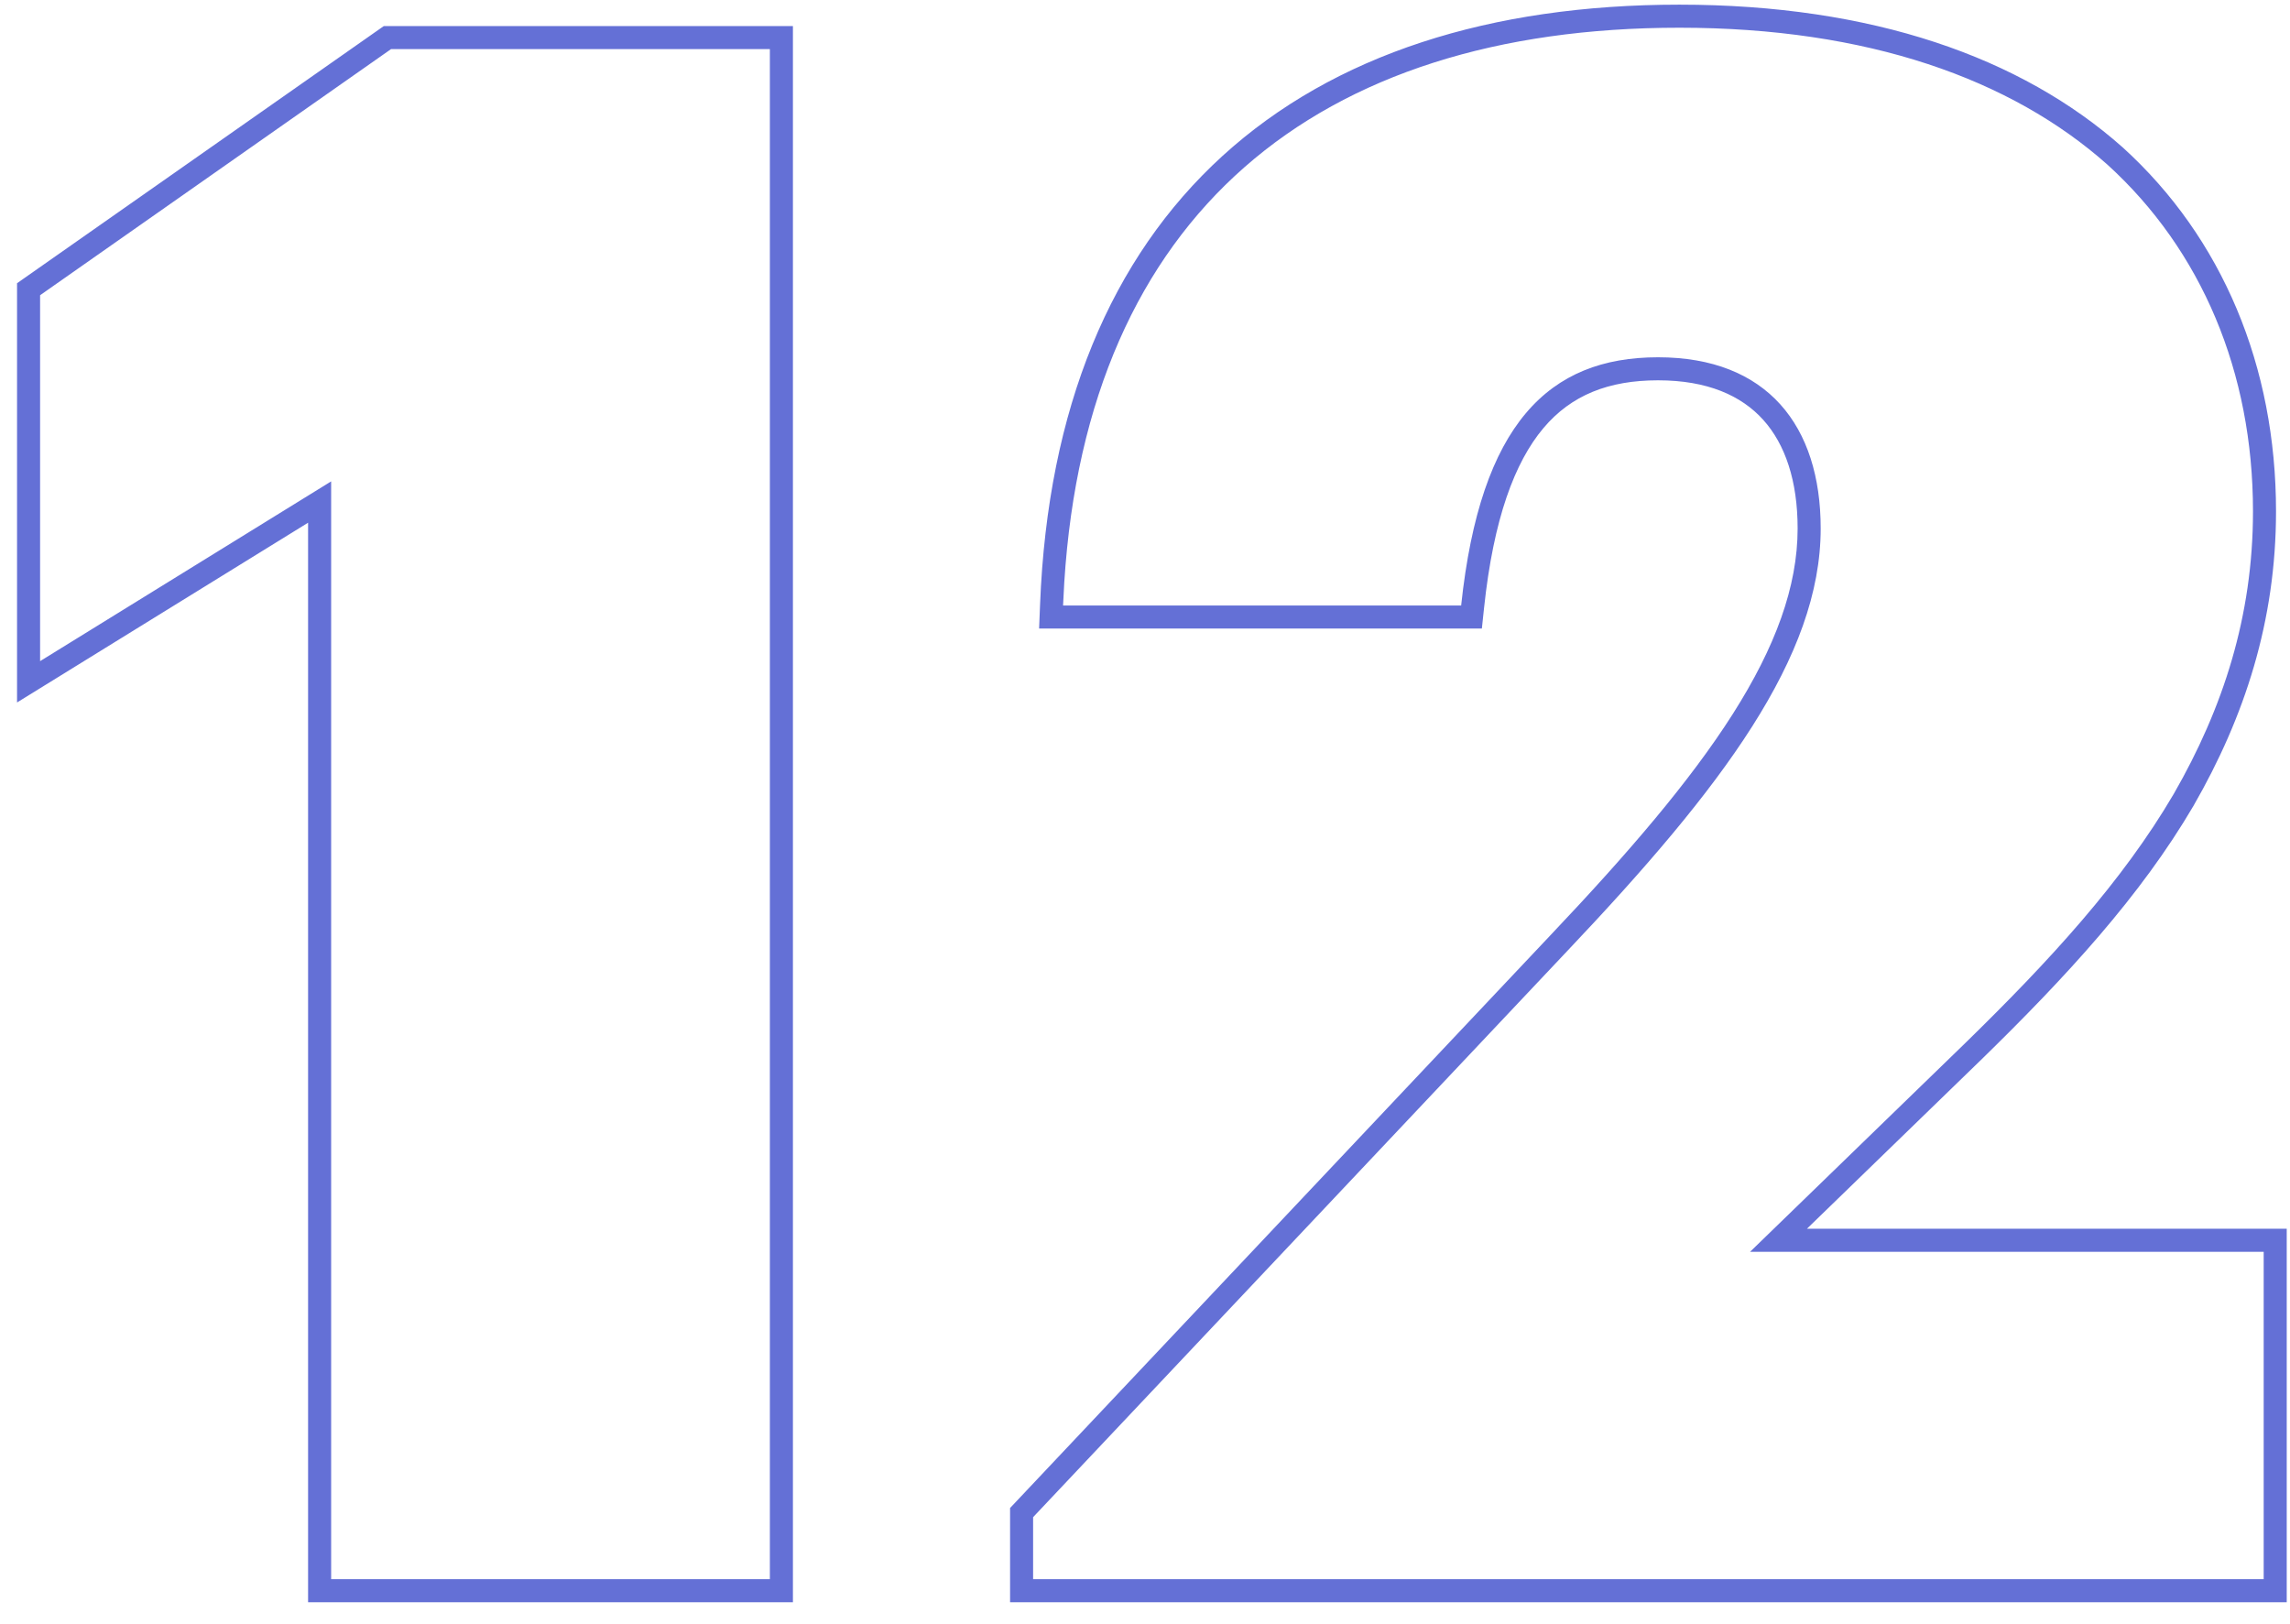 <?xml version="1.0" encoding="UTF-8"?> <svg xmlns="http://www.w3.org/2000/svg" width="86" height="61" viewBox="0 0 86 61" fill="none"> <path fill-rule="evenodd" clip-rule="evenodd" d="M14.686 1.844H28.912V59.309H12.436V18.079L1.506 24.83V11.087L14.686 1.844ZM11.57 19.631L0.64 26.382V10.637L14.413 0.979H29.778V60.175H11.57V19.631ZM37.933 56.635L58.261 35.087L58.263 35.085C61.148 32.04 63.471 29.336 65.073 26.817C66.672 24.3 67.509 22.032 67.509 19.847C67.509 18.059 67.044 16.685 66.215 15.765C65.399 14.861 64.128 14.283 62.267 14.283C60.412 14.283 59.011 14.836 57.965 16.075C56.882 17.36 56.087 19.488 55.733 22.832L55.651 23.606H39.023L39.059 22.707C39.347 15.343 41.721 9.676 45.911 5.856C50.093 2.043 55.972 0.175 63.07 0.175C70.296 0.175 75.905 2.147 79.719 5.537L79.727 5.544C83.461 8.938 85.475 13.761 85.475 19.204C85.475 23.32 84.296 26.923 82.386 30.245L82.383 30.251C80.393 33.65 77.591 36.69 74.364 39.837L74.362 39.838L67.858 46.147H85.877V60.175H37.933V56.635ZM65.723 47.013L73.76 39.217C76.975 36.082 79.707 33.108 81.636 29.813C83.484 26.599 84.61 23.142 84.61 19.204C84.61 13.98 82.681 9.399 79.144 6.184C75.528 2.969 70.143 1.041 63.07 1.041C49.448 1.041 40.84 8.061 39.968 21.875C39.95 22.161 39.935 22.449 39.923 22.741H54.873C55.596 15.909 58.168 13.418 62.267 13.418C66.365 13.418 68.375 15.989 68.375 19.847C68.375 24.67 64.678 29.572 58.891 35.68L38.798 56.979V59.309H85.012V47.013H65.723Z" fill="#6470D6"></path> </svg> 